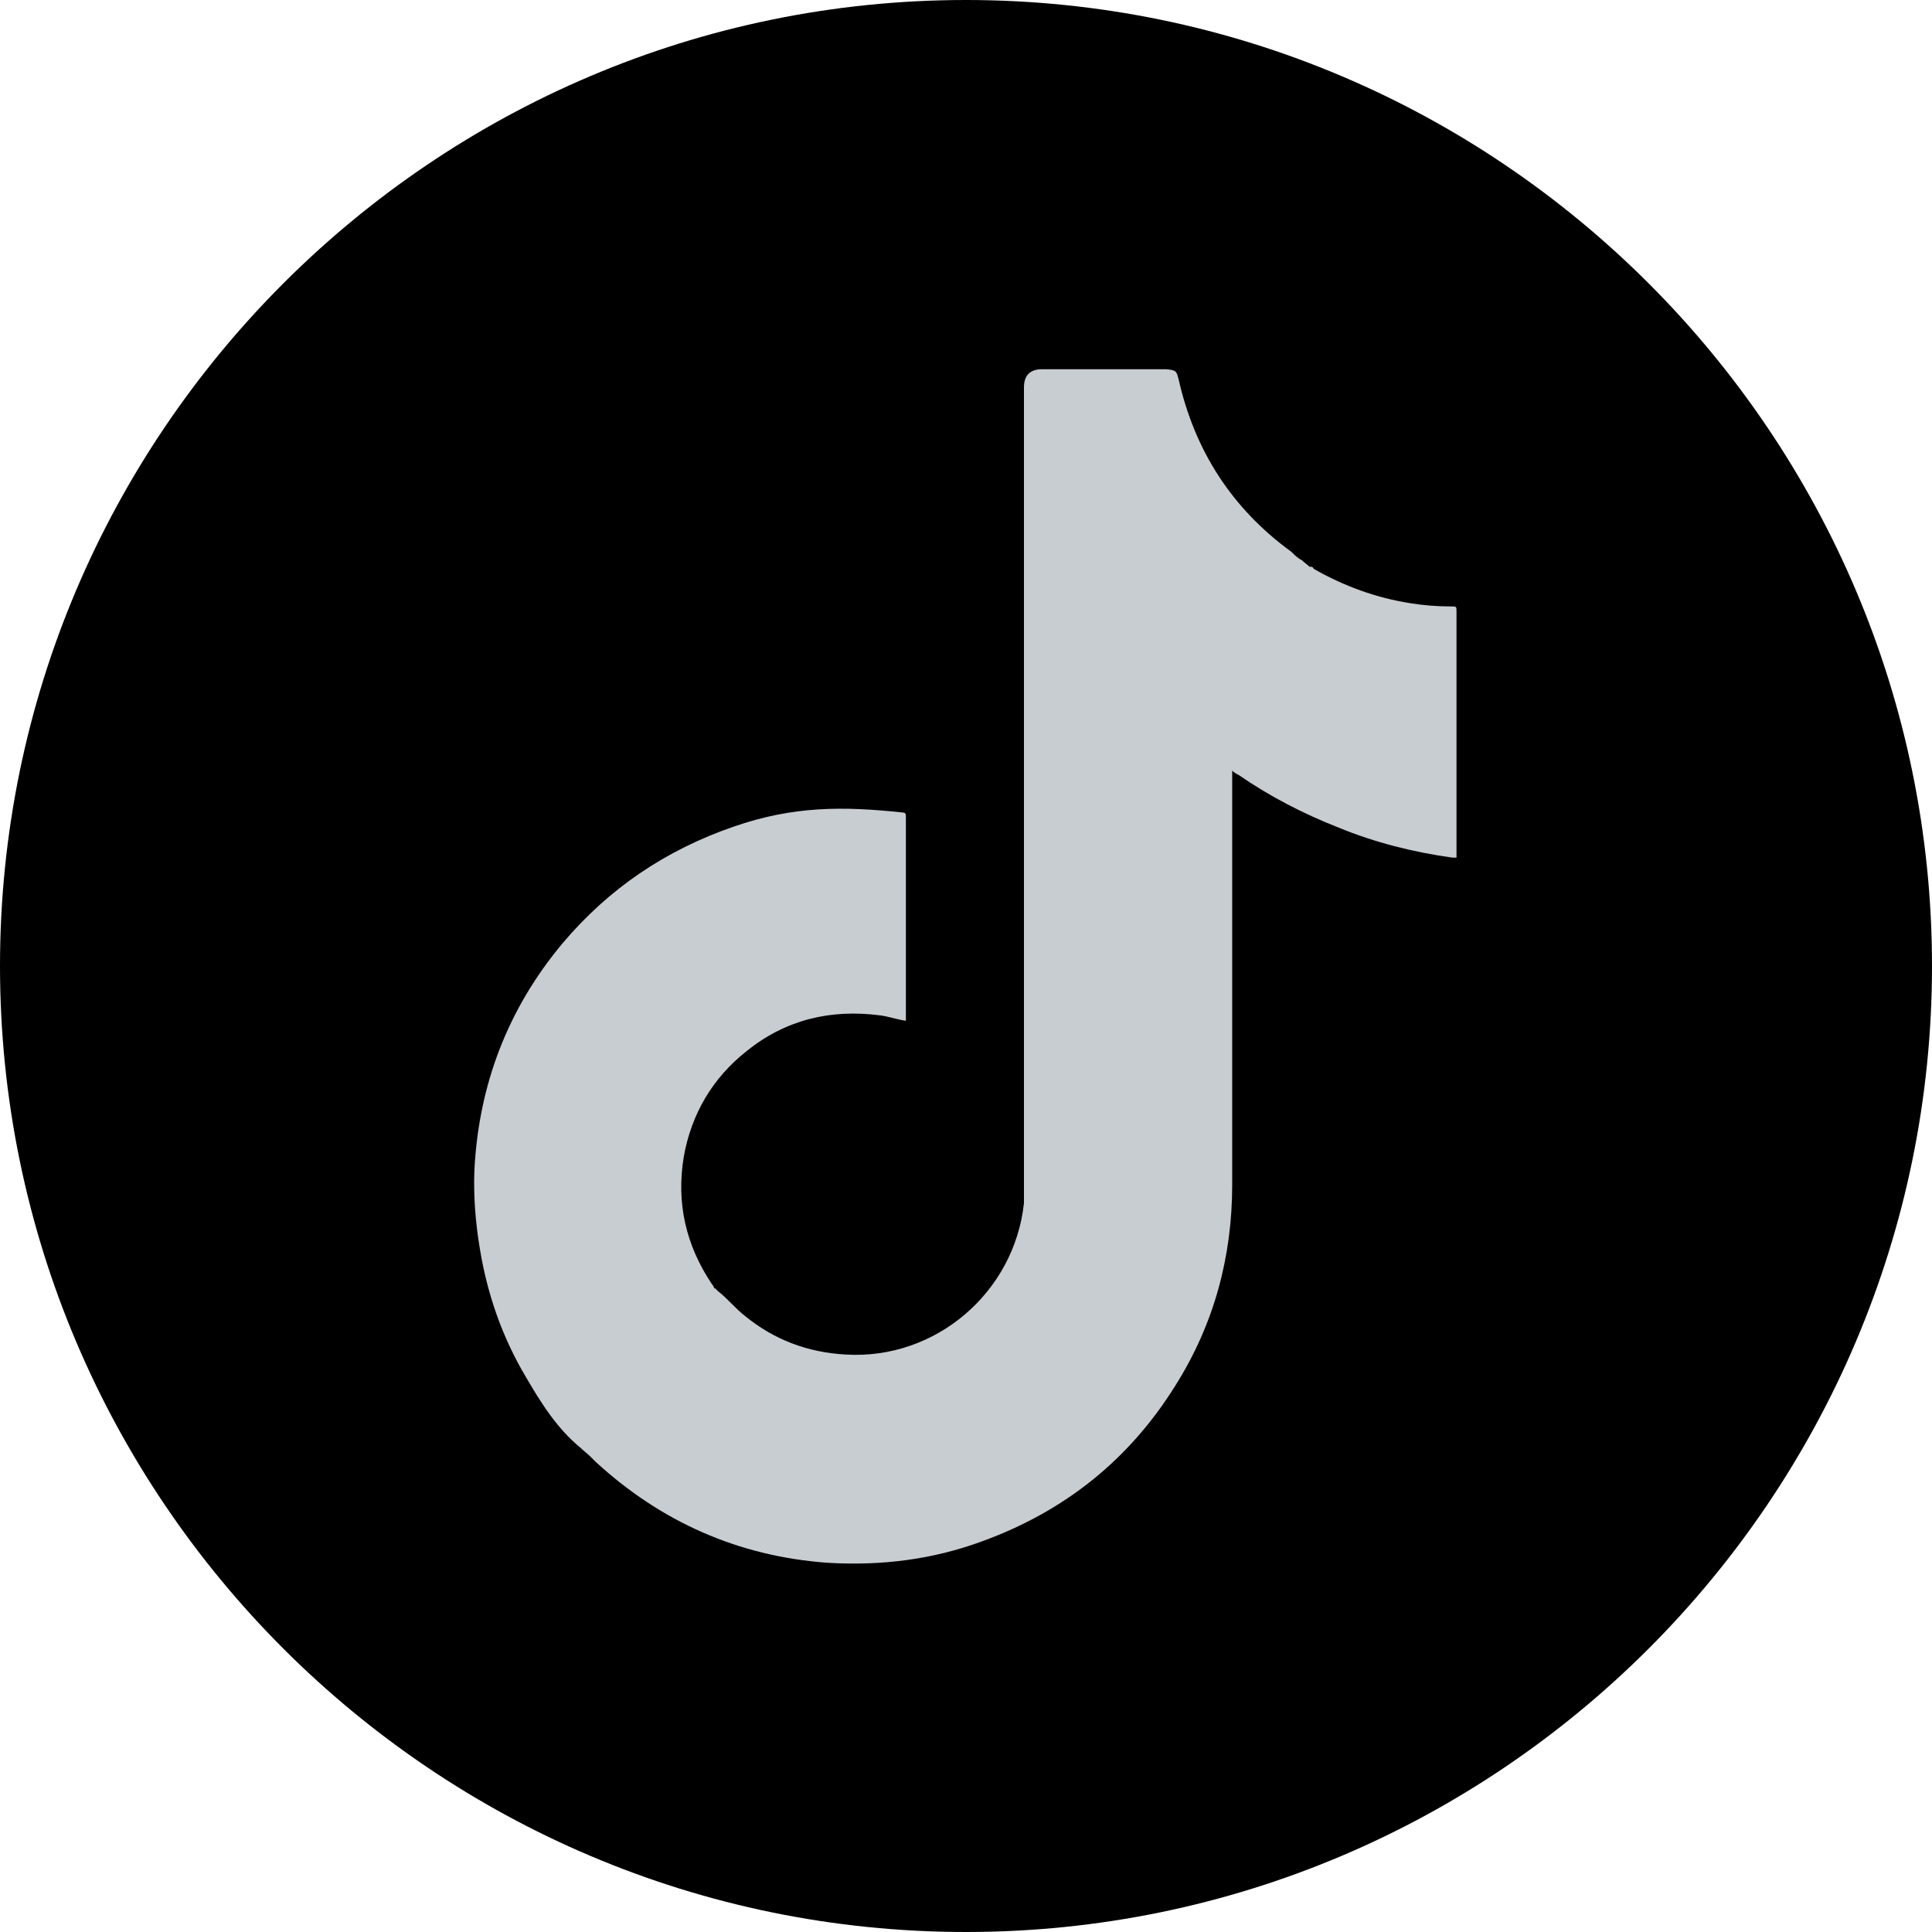 <?xml version="1.0" encoding="UTF-8"?><svg id="b" xmlns="http://www.w3.org/2000/svg" width="18" height="18" viewBox="0 0 18 18"><defs><style>.d{fill:#c8cdd2;}.d,.e{fill-rule:evenodd;}</style></defs><g id="c"><path class="e" d="M9,18c4.96,0,9-4.04,9-9S13.96,0,9,0,0,4.04,0,9s4.04,9,9,9"/><path class="d" d="M6.66,12s.02.02.03.03c.09.07.16.16.25.23.27.22.58.34.94.36.84.05,1.57-.58,1.66-1.41,0-.04,0-.08,0-.12V3.61q0-.17.17-.17h1.14s.07,0,.1.02c0,0,0,0,0,0,.02.02.02.04.03.07.15.67.5,1.21,1.05,1.61.03.03.06.06.1.08.02.02.05.04.07.06.02,0,.03,0,.04.02.28.16.58.27.9.32.12.02.25.03.38.03.05,0,.05,0,.05.05h0v.02h0v.02h0v.02h0v.02h0s0,.28,0,.28h0v1.93h-.04c-.36-.05-.72-.14-1.06-.28-.33-.13-.64-.29-.93-.49-.02-.01-.04-.02-.06-.04v.08c0,1.26,0,2.52,0,3.78,0,.67-.17,1.3-.53,1.87-.43.69-1.03,1.17-1.8,1.45-.46.17-.94.23-1.44.2-.83-.06-1.55-.38-2.16-.94-.02-.02-.03-.03-.05-.05-.03-.03-.06-.05-.09-.08-.22-.18-.37-.42-.51-.66-.22-.37-.36-.77-.43-1.2-.04-.24-.06-.49-.05-.73.04-.79.31-1.5.82-2.11.43-.51.96-.87,1.6-1.09.55-.19,1.01-.19,1.57-.13.03,0,.03.02.03.04,0,.01,0,.03,0,.04,0,.6,0,1.19,0,1.79,0,.02,0,.05,0,.07-.08-.01-.16-.04-.24-.05-.46-.06-.88.04-1.24.33-.32.25-.52.59-.59.99-.07.43.02.82.26,1.18.01.01.02.03.03.05"/></g></svg>